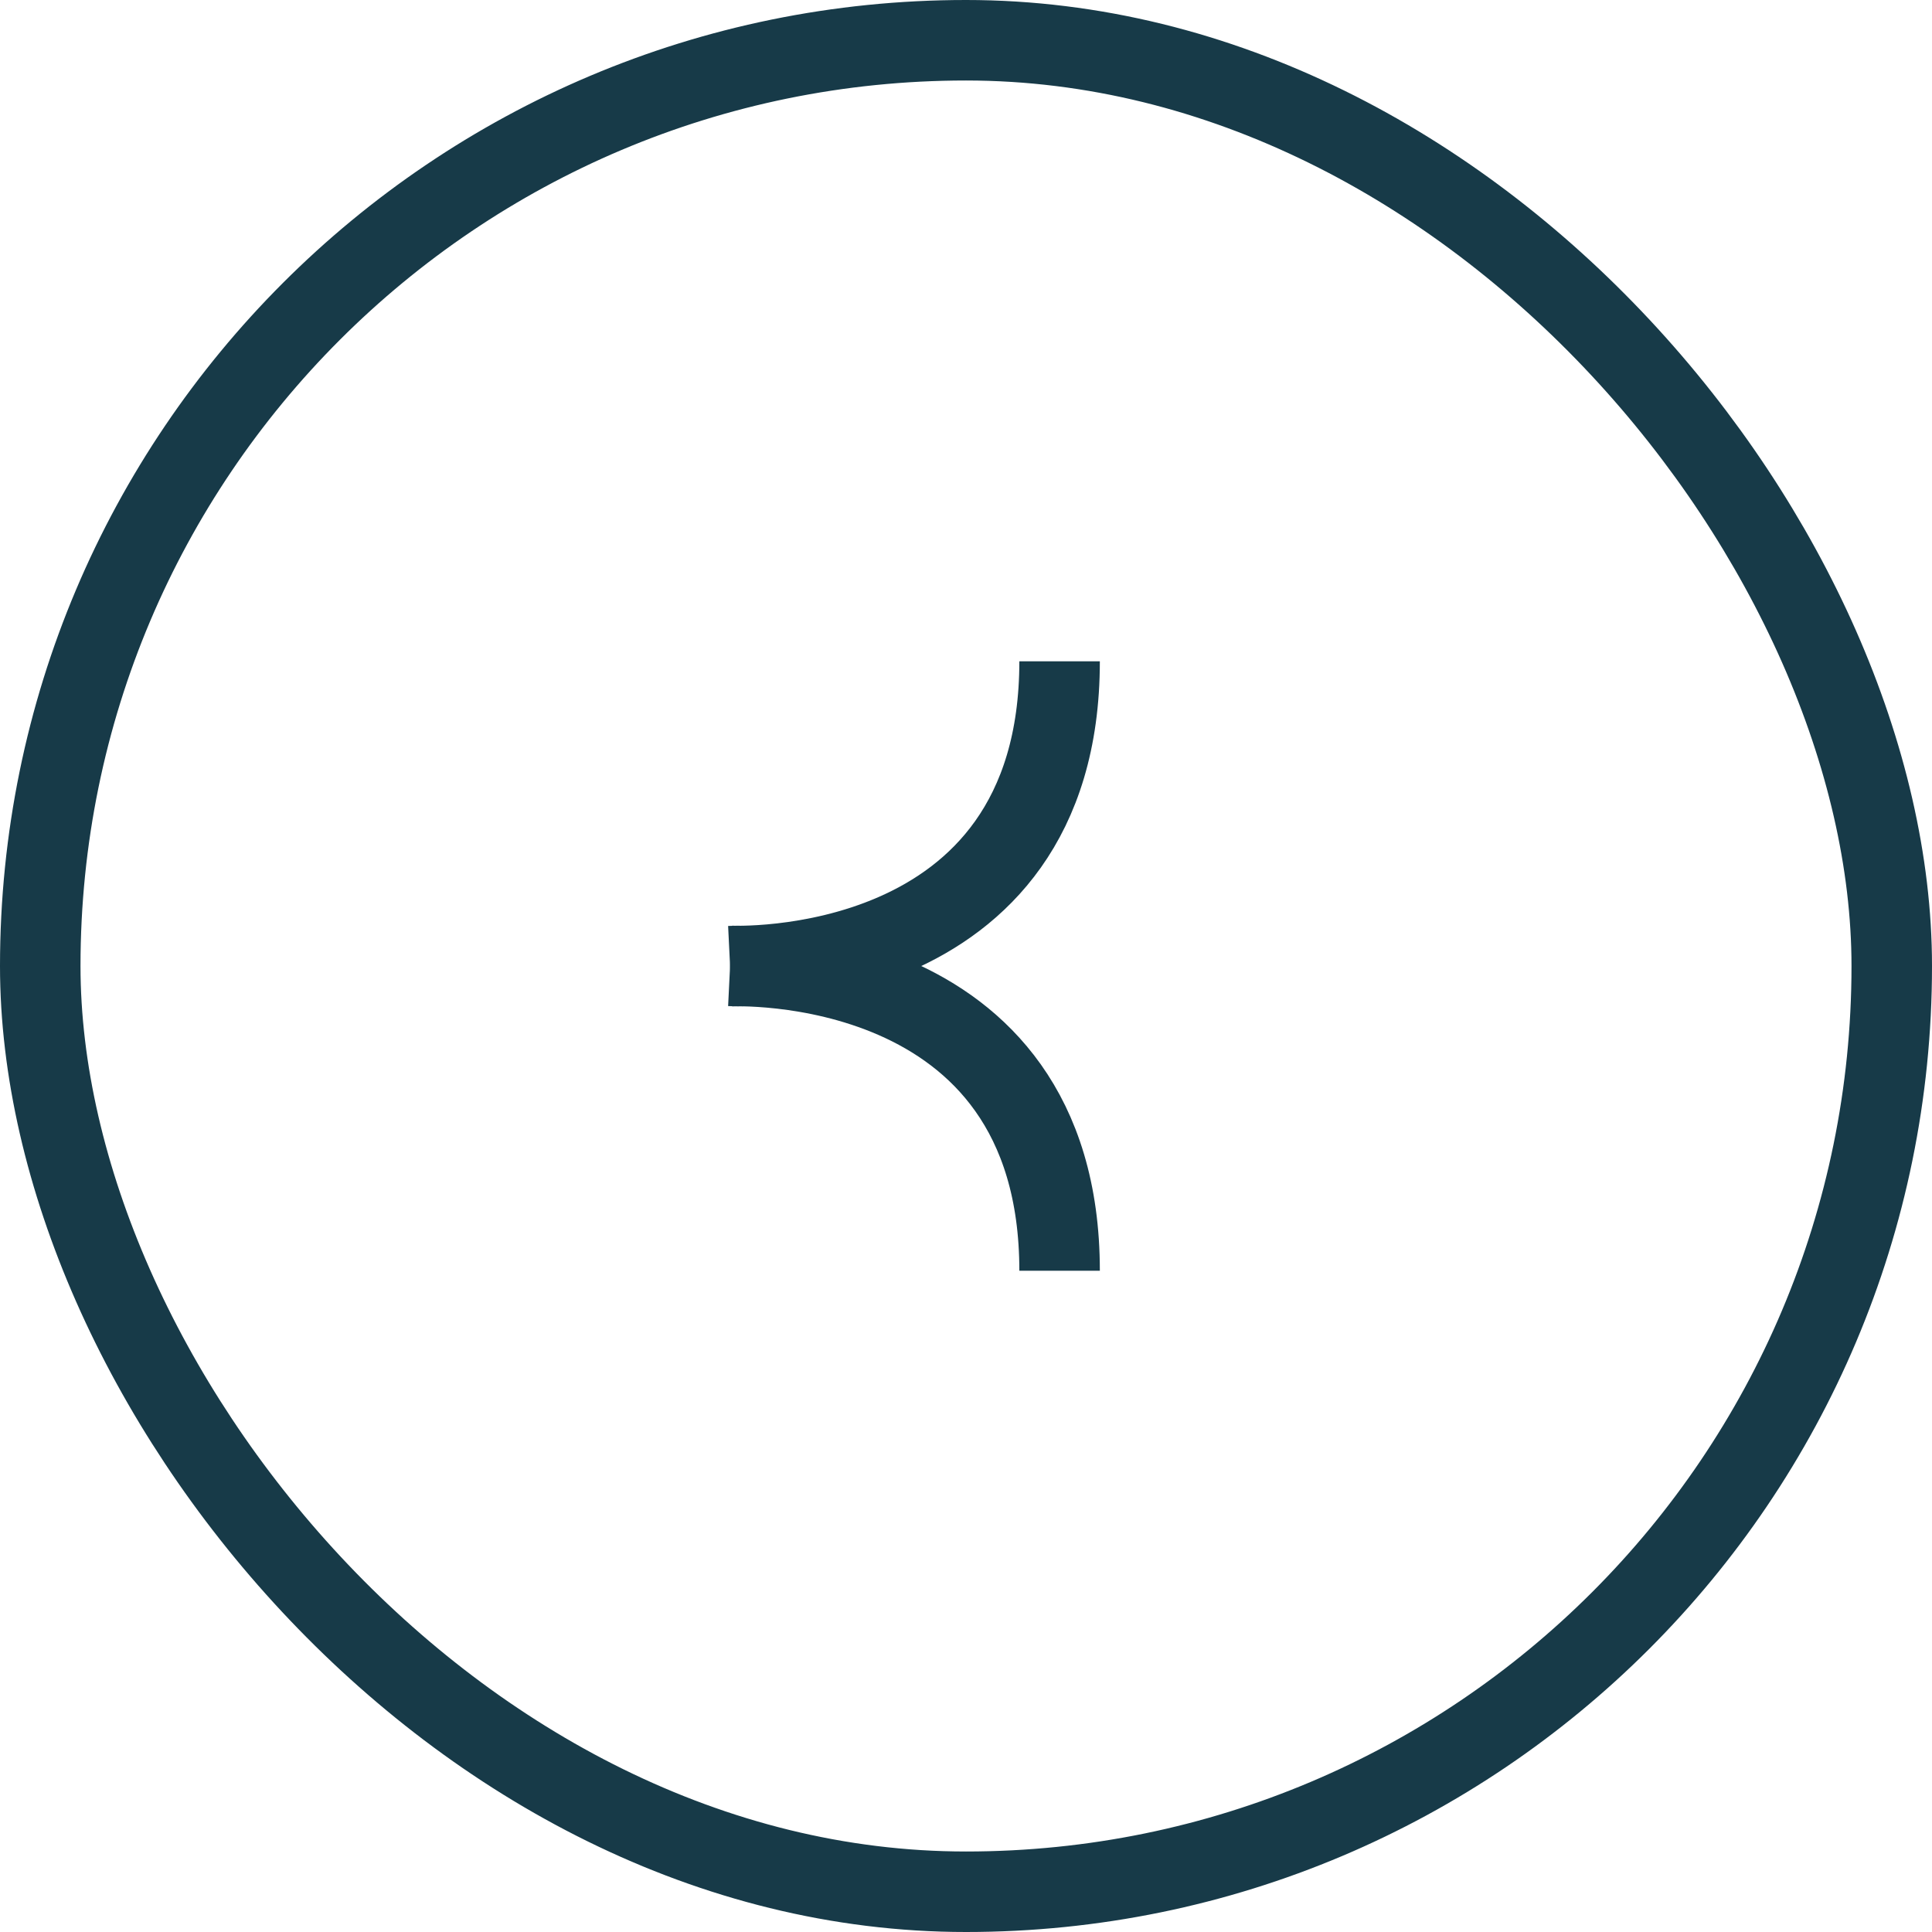 <svg xmlns="http://www.w3.org/2000/svg" width="36" height="36" viewBox="0 0 36 36">
  <g id="Componente_35_11" data-name="Componente 35 – 11" transform="translate(36 36) rotate(180)">
    <g id="Rectángulo_7" data-name="Rectángulo 7" fill="none" stroke="#173a48" stroke-width="1.5">
      <rect width="36" height="36" rx="18" stroke="none"/>
      <rect x="0.75" y="0.75" width="34.5" height="34.5" rx="17.25" fill="none"/>
    </g>
    <g id="Grupo_3397" data-name="Grupo 3397" transform="translate(-701.264 -2319.696)">
      <path id="Trazado_3093" data-name="Trazado 3093" d="M11632.676-3863.346s-6.14.3-6.14-5.675" transform="translate(-10909.016 6201.039)" fill="none" stroke="#173a48" stroke-width="1.5"/>
      <path id="Trazado_3094" data-name="Trazado 3094" d="M11632.676-3869.019s-6.14-.3-6.14,5.675" transform="translate(-10909.016 6206.717)" fill="none" stroke="#173a48" stroke-width="1.5"/>
    </g>
  </g>
</svg>
